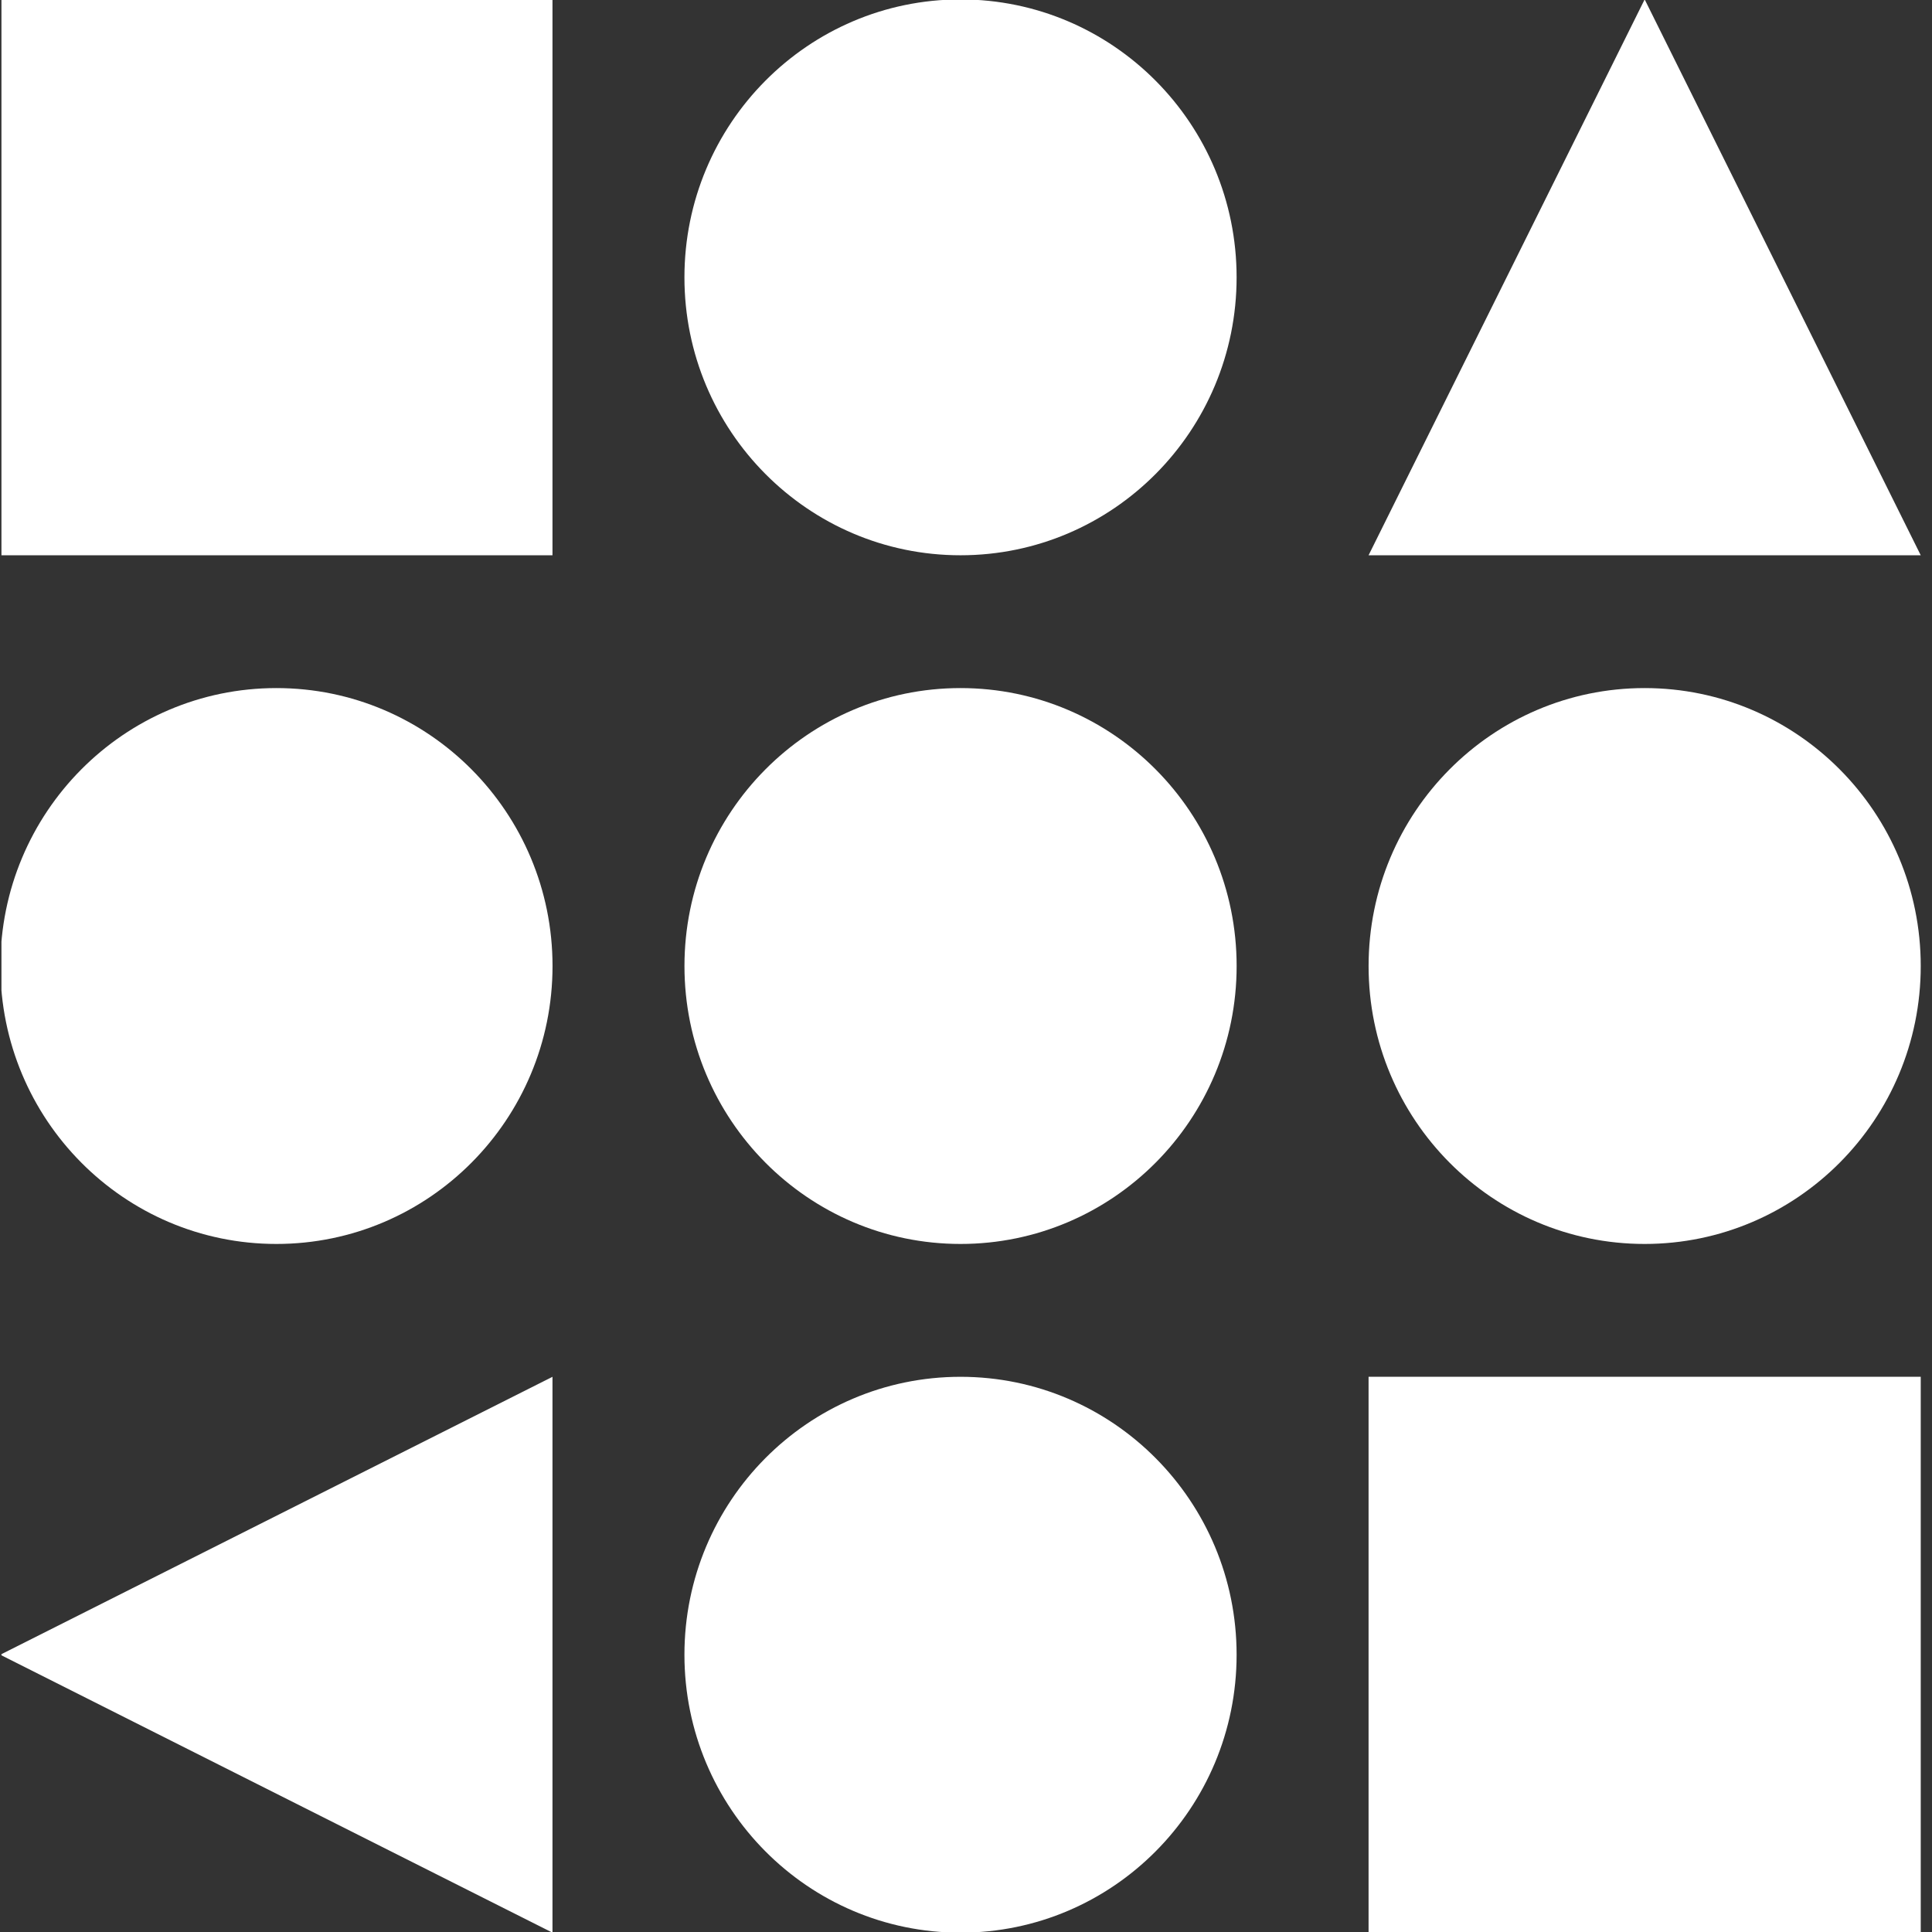 <?xml version="1.0" encoding="UTF-8"?> <svg xmlns="http://www.w3.org/2000/svg" width="76" height="76" viewBox="0 0 76 76" fill="none"><rect x="0" y="0" width="76" height="76" fill="#333333" stroke="none"/><g clip-path="url(#clip0_419_70)"><path d="M0.012 -0.024H21.733V21.843H0.012V-0.024Z" fill="white"></path><path d="M53.836 54.159H75.557V76.026H53.836V54.159Z" fill="white"></path><path d="M21.733 76.026V54.16L0.011 65.093L21.733 76.026Z" fill="white"></path><path d="M53.836 21.843H75.557L64.697 -0.024L53.836 21.843Z" fill="white"></path><path d="M48.645 10.91C48.645 4.873 43.782 -0.023 37.784 -0.023C31.786 -0.023 26.924 4.873 26.924 10.91C26.924 16.947 31.786 21.843 37.784 21.843C43.782 21.843 48.645 16.948 48.645 10.91Z" fill="white"></path><path d="M48.645 65.093C48.645 59.057 43.782 54.16 37.784 54.16C31.786 54.16 26.924 59.057 26.924 65.093C26.924 71.129 31.786 76.026 37.784 76.026C43.782 76.026 48.645 71.132 48.645 65.093Z" fill="white"></path><path d="M48.646 38.001C48.646 31.965 43.783 27.067 37.785 27.067C31.787 27.067 26.925 31.964 26.925 38.001C26.925 44.038 31.787 48.934 37.785 48.934C43.783 48.934 48.646 44.039 48.646 38.001Z" fill="white"></path><path d="M21.735 38.001C21.735 31.965 16.872 27.067 10.873 27.067C4.875 27.067 0.015 31.964 0.015 38.001C0.015 44.038 4.876 48.934 10.873 48.934C16.87 48.934 21.735 44.039 21.735 38.001Z" fill="white"></path><path d="M75.557 38.001C75.557 31.965 70.693 27.067 64.695 27.067C58.699 27.067 53.837 31.964 53.837 38.001C53.837 44.038 58.699 48.934 64.695 48.934C70.693 48.934 75.557 44.039 75.557 38.001Z" fill="white"></path></g><defs><clipPath id="clip0_419_70"><rect width="75.5" height="76.003" fill="white" transform="matrix(-1 0 0 1 75.557 0)"></rect></clipPath></defs></svg> 